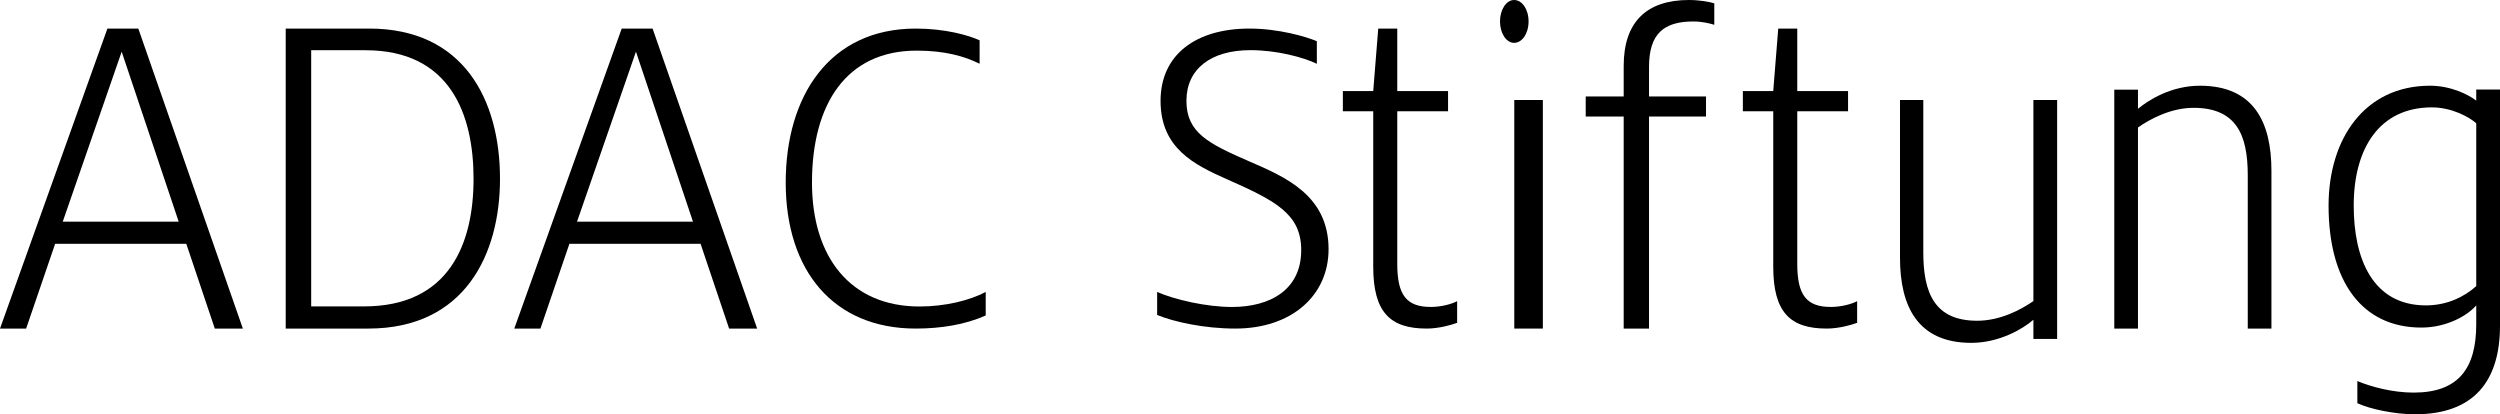 <?xml version="1.0" encoding="UTF-8"?>
<svg width="175px" height="29px" viewBox="0 0 175 29" version="1.1" xmlns="http://www.w3.org/2000/svg" xmlns:xlink="http://www.w3.org/1999/xlink">
    <!-- Generator: Sketch 51.2 (57519) - http://www.bohemiancoding.com/sketch -->
    <title>Logo</title>
    <desc>Created with Sketch.</desc>
    <defs></defs>
    <g id="GUI" stroke="none" stroke-width="1" fill="none" fill-rule="evenodd">
        <g id="Desktop-GUI" transform="translate(-4639, -221)" fill="#000000">
            <g id="Group-3" transform="translate(4307, -4)">
                <g id="Menu" transform="translate(148, 201)">
                    <g id="Logo" transform="translate(184, 24)">
                        <path d="M7.519,2 L0,23 L1.83,23 L3.859,17.068 L13.041,17.068 L15.036,23 L17,23 L9.681,2 L7.519,2 Z M8.517,3.619 L12.509,15.517 L4.392,15.517 L8.517,3.619 Z" id="Fill-1"></path>
                        <path d="M25.484,21.448 L21.783,21.448 L21.783,3.516 L25.583,3.516 C31.531,3.516 33.149,8.034 33.149,12.517 C33.149,17.033 31.464,21.448 25.484,21.448 M25.848,2 L20,2 L20,23 L25.781,23 C32.555,23 35,17.775 35,12.517 C35,6.988 32.457,2 25.848,2" id="Fill-2"></path>
                        <path d="M40.391,15.517 L44.517,3.618 L48.509,15.517 L40.391,15.517 Z M45.681,2 L43.52,2 L36,23 L37.83,23 L39.858,17.068 L49.041,17.068 L51.038,23 L53,23 L45.681,2 Z" id="Fill-4"></path>
                        <path d="M64.103,23 C65.813,23 67.554,22.737 69,22.08 L69,20.437 C67.883,21.028 66.174,21.455 64.366,21.455 C59.535,21.455 56.839,18.005 56.839,12.779 C56.839,7.291 59.239,3.544 64.169,3.544 C66.142,3.544 67.522,3.939 68.573,4.465 L68.573,2.823 C67.785,2.46 66.142,2 64.103,2 C58.057,2 55,6.732 55,12.779 C55,18.958 58.352,23 64.103,23" id="Fill-6"></path>
                        <path d="M86.47,23 C90.435,23 93,20.667 93,17.446 C93,13.668 89.957,12.385 87.461,11.302 C84.59,10.051 83.05,9.296 83.05,7.061 C83.05,4.827 84.76,3.511 87.53,3.511 C89.375,3.511 91.221,4.005 92.179,4.465 L92.179,2.887 C91.427,2.559 89.478,2 87.461,2 C83.734,2 81.239,3.808 81.239,7.061 C81.239,10.38 83.597,11.532 85.889,12.548 C89.308,14.061 91.085,14.981 91.085,17.511 C91.085,20.273 88.932,21.488 86.231,21.488 C84.418,21.488 82.196,20.962 81,20.437 L81,22.047 C82.196,22.54 84.315,23 86.47,23" id="Fill-8"></path>
                        <path d="M94,7.788 L96.126,7.788 L96.126,18.658 C96.126,21.857 97.301,23 99.872,23 C100.731,23 101.652,22.731 102,22.597 L102,21.082 C101.619,21.284 100.889,21.486 100.16,21.486 C98.476,21.486 97.809,20.678 97.809,18.491 L97.809,7.788 L101.364,7.788 L101.364,6.375 L97.809,6.375 L97.809,2 L96.476,2 L96.126,6.375 L94,6.375 L94,7.788 Z" id="Fill-10"></path>
                        <path d="M105.986,3 C106.547,3 107,2.346 107,1.5 C107,0.654 106.547,0 105.986,0 C105.453,0 105,0.654 105,1.5 C105,2.346 105.453,3 105.986,3" id="Fill-12"></path>
                        <polygon id="Fill-14" points="106 23 108 23 108 7 106 7"></polygon>
                        <path d="M111,8.157 L113.658,8.157 L113.658,23 L115.432,23 L115.432,8.157 L119.421,8.157 L119.421,6.752 L115.432,6.752 L115.432,4.681 C115.432,2.373 116.455,1.503 118.535,1.503 C119.148,1.503 119.695,1.638 120,1.737 L120,0.234 C119.695,0.133 118.978,0 118.228,0 C115.262,0 113.658,1.537 113.658,4.614 L113.658,6.752 L111,6.752 L111,8.157 Z" id="Fill-16"></path>
                        <path d="M122,7.788 L124.127,7.788 L124.127,18.658 C124.127,21.857 125.302,23 127.873,23 C128.73,23 129.651,22.731 130,22.597 L130,21.082 C129.619,21.284 128.89,21.486 128.158,21.486 C126.477,21.486 125.809,20.678 125.809,18.491 L125.809,7.788 L129.364,7.788 L129.364,6.375 L125.809,6.375 L125.809,2 L124.476,2 L124.127,6.375 L122,6.375 L122,7.788 Z" id="Fill-17"></path>
                        <path d="M137.989,24 C139.971,24 141.634,23.002 142.338,22.382 L142.338,23.724 L144,23.724 L144,7 L142.338,7 L142.338,21.075 C141.442,21.694 140.004,22.452 138.404,22.452 C135.43,22.452 134.631,20.524 134.631,17.668 L134.631,7 L133,7 L133,18.045 C133,21.453 134.247,24 137.989,24" id="Fill-18"></path>
                        <path d="M148,23 L149.658,23 L149.658,8.925 C150.487,8.34 151.953,7.548 153.547,7.548 C156.546,7.548 157.343,9.441 157.343,12.264 L157.343,23 L159,23 L159,11.951 C159,8.547 157.758,6 153.995,6 C151.953,6 150.359,7.033 149.658,7.617 L149.658,6.276 L148,6.276 L148,23 Z" id="Fill-19"></path>
                        <path d="M169.816,21.377 C166.104,21.377 164.76,18.141 164.76,14.397 C164.76,10.35 166.584,7.516 170.232,7.516 C171.609,7.516 172.855,8.191 173.337,8.63 L173.337,20.029 C172.473,20.804 171.256,21.377 169.816,21.377 M169.047,29 C173.208,29 175,26.638 175,22.794 L175,6.269 L173.337,6.269 L173.337,7.045 C172.825,6.64 171.575,6 170.104,6 C165.527,6 163,9.709 163,14.397 C163,19.658 165.304,22.93 169.496,22.93 C171.32,22.93 172.76,22.052 173.337,21.377 L173.337,22.693 C173.337,25.795 172.088,27.482 168.953,27.482 C167.48,27.482 165.976,27.077 165.015,26.673 L165.015,28.224 C165.88,28.628 167.607,29 169.047,29" id="Fill-20"></path>
                    </g>
                </g>
            </g>
        </g>
    </g>
</svg>